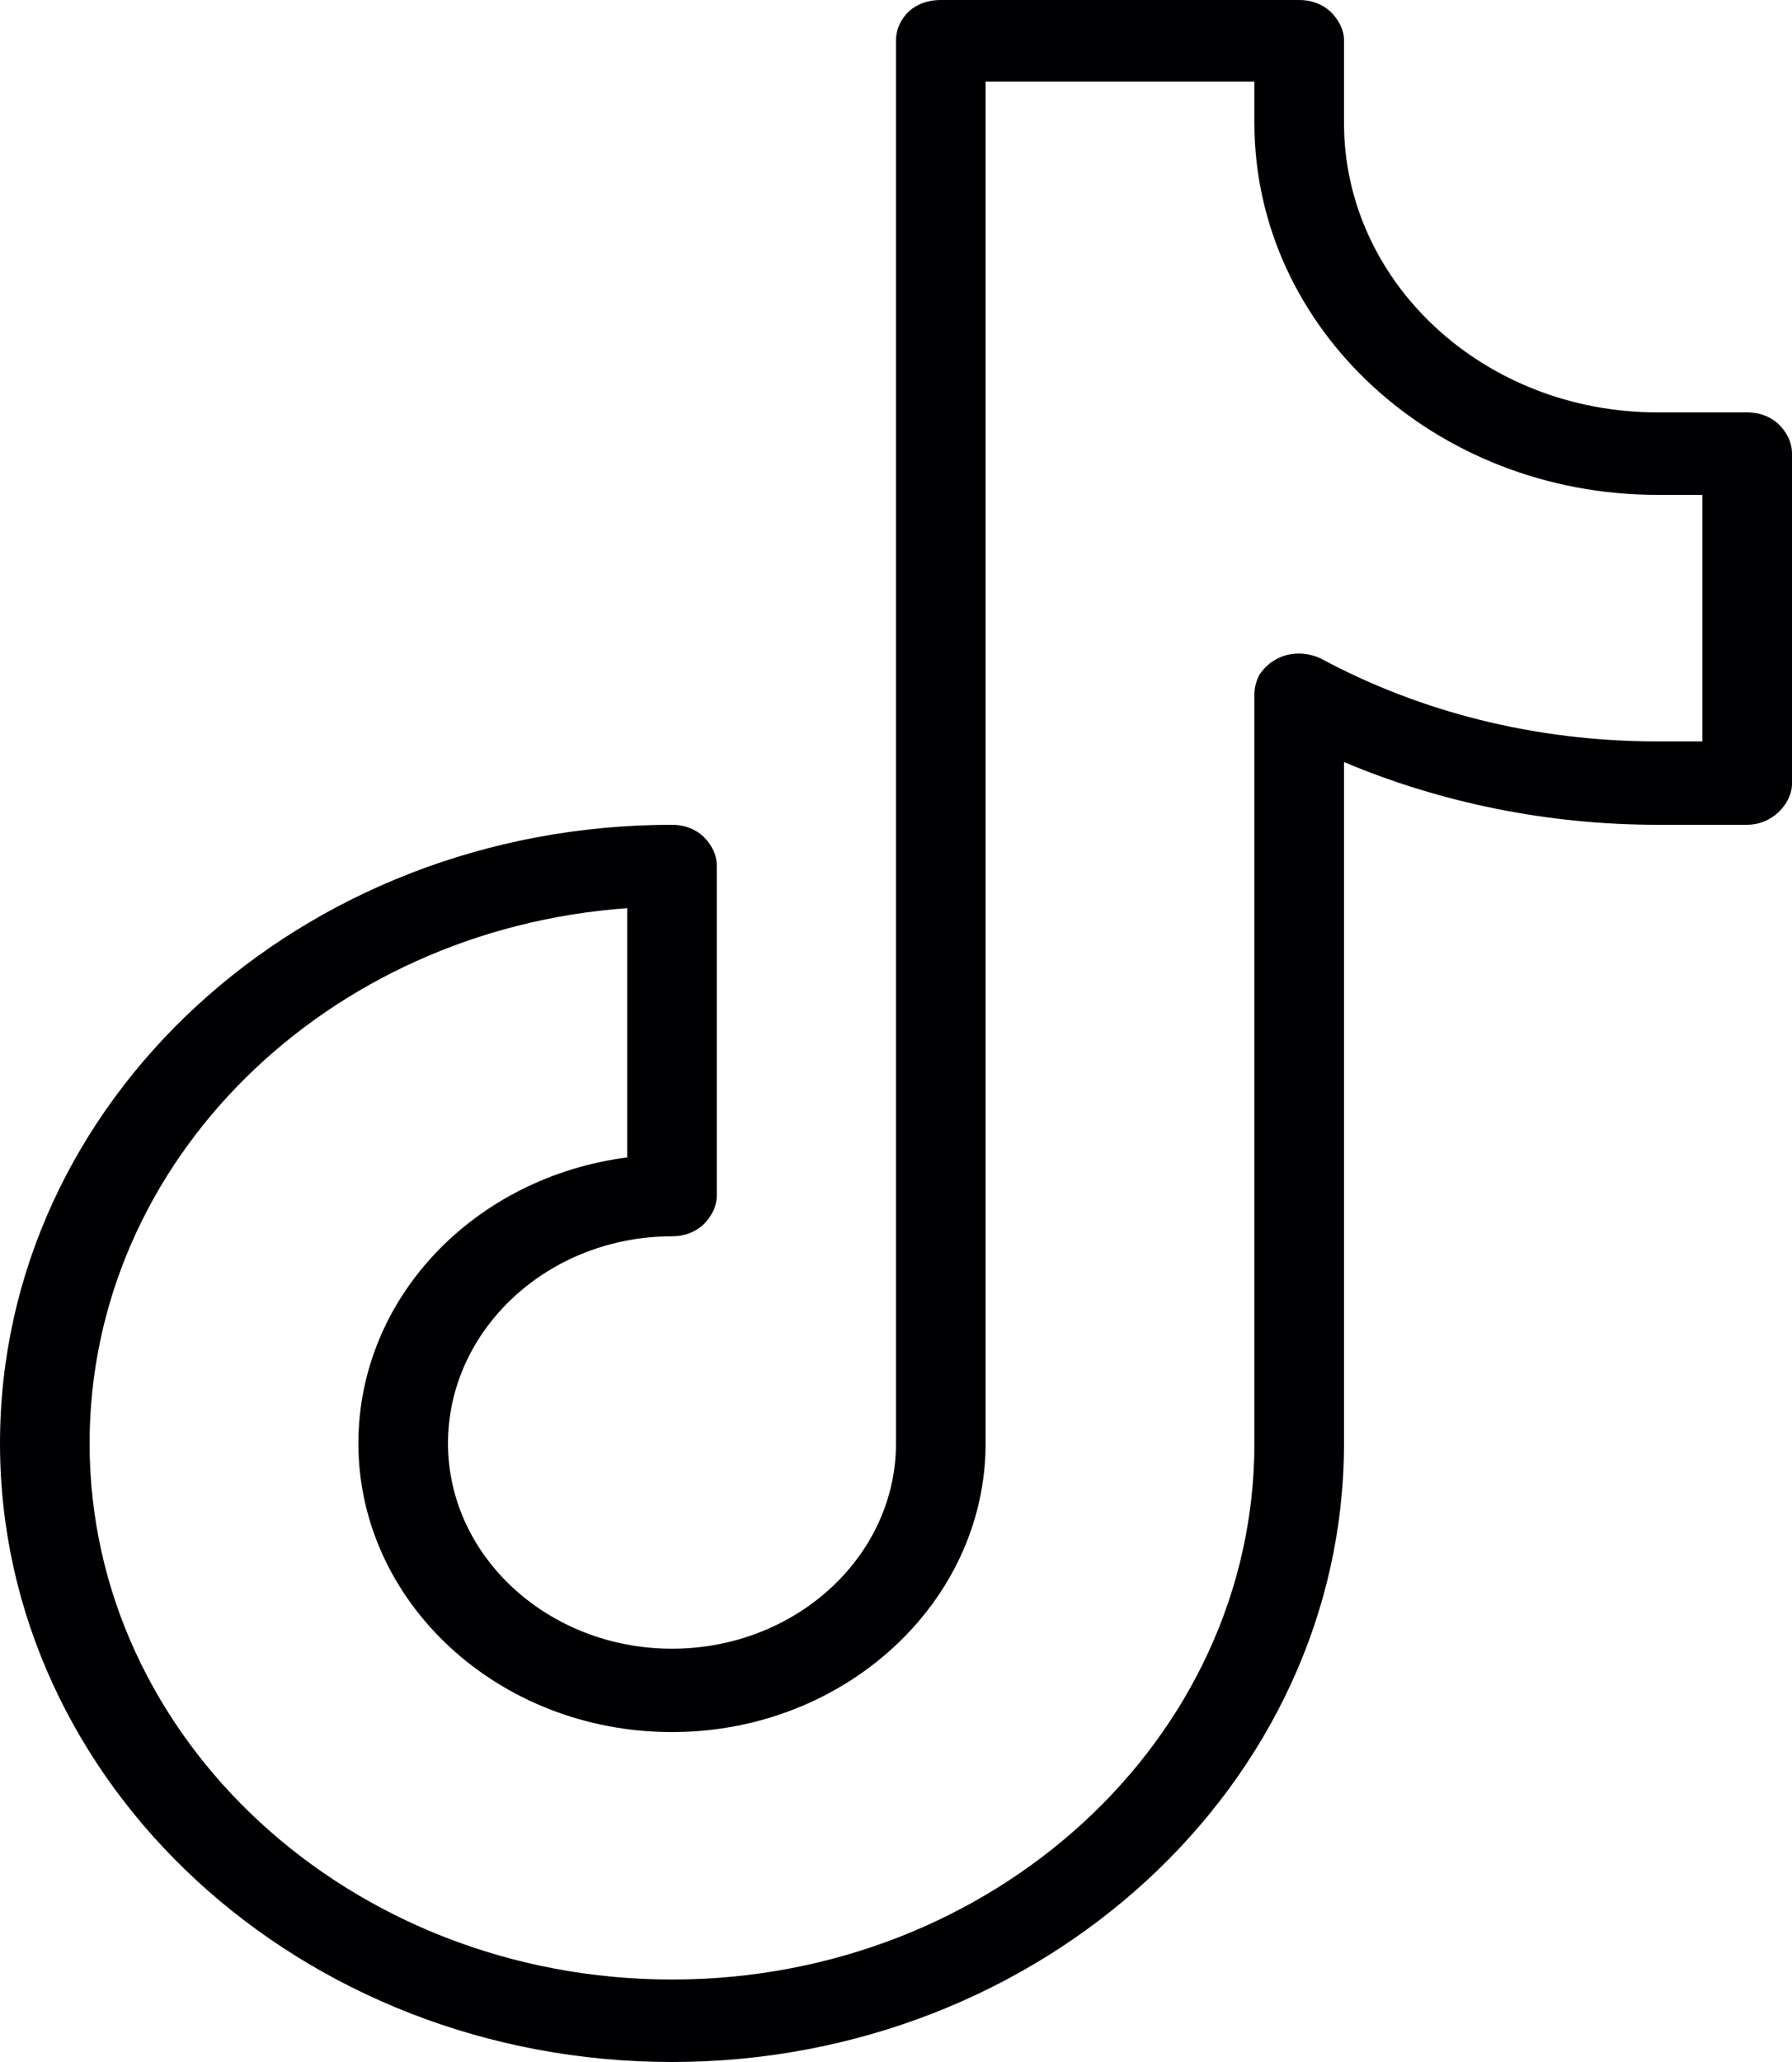 <svg width="20" height="23" viewBox="0 0 20 23" fill="none" xmlns="http://www.w3.org/2000/svg" xmlns:xlink="http://www.w3.org/1999/xlink">
	<path id="Vector" d="M10.5 0C10.36 0 10.24 0.04 10.14 0.13C10.05 0.22 10 0.33 10 0.45L10 16.1C10 17.36 8.88 18.39 7.5 18.39C6.12 18.39 5 17.36 5 16.1C5 14.83 6.12 13.79 7.5 13.79C7.63 13.79 7.75 13.75 7.85 13.66C7.94 13.57 8 13.46 8 13.33L8 9.66C8 9.53 7.94 9.42 7.85 9.33C7.75 9.24 7.63 9.2 7.5 9.2C3.35 9.2 0 12.29 0 16.1C0 19.9 3.35 23 7.5 23C11.63 23 15 19.9 15 16.1L15 8.5C16.09 8.96 17.29 9.2 18.5 9.2L19.5 9.2C19.63 9.2 19.75 9.15 19.85 9.06C19.94 8.97 20 8.86 20 8.74L20 5.06C20 4.93 19.94 4.82 19.85 4.73C19.75 4.64 19.63 4.6 19.5 4.6L18.5 4.6C16.56 4.6 15 3.15 15 1.37L15 0.45C15 0.33 14.94 0.22 14.85 0.13C14.75 0.04 14.63 0 14.5 0L10.5 0ZM11 0.91L14 0.91L14 1.37C14 3.66 16.01 5.52 18.5 5.52L19 5.52L19 8.27L18.5 8.27C17.13 8.27 15.85 7.94 14.75 7.35C14.67 7.31 14.58 7.29 14.5 7.29C14.41 7.29 14.32 7.31 14.25 7.35C14.17 7.39 14.11 7.45 14.06 7.52C14.02 7.59 14 7.67 14 7.75L14 16.1C14 19.4 11.08 22.08 7.5 22.08C3.91 22.08 1 19.4 1 16.1C1 12.95 3.64 10.37 7 10.13L7 12.91C5.3 13.13 4 14.47 4 16.1C4 17.87 5.56 19.32 7.5 19.32C9.43 19.32 11 17.87 11 16.1L11 0.91Z" fill="#000003" fill-opacity="1" fill-rule="evenodd"/>
</svg>
